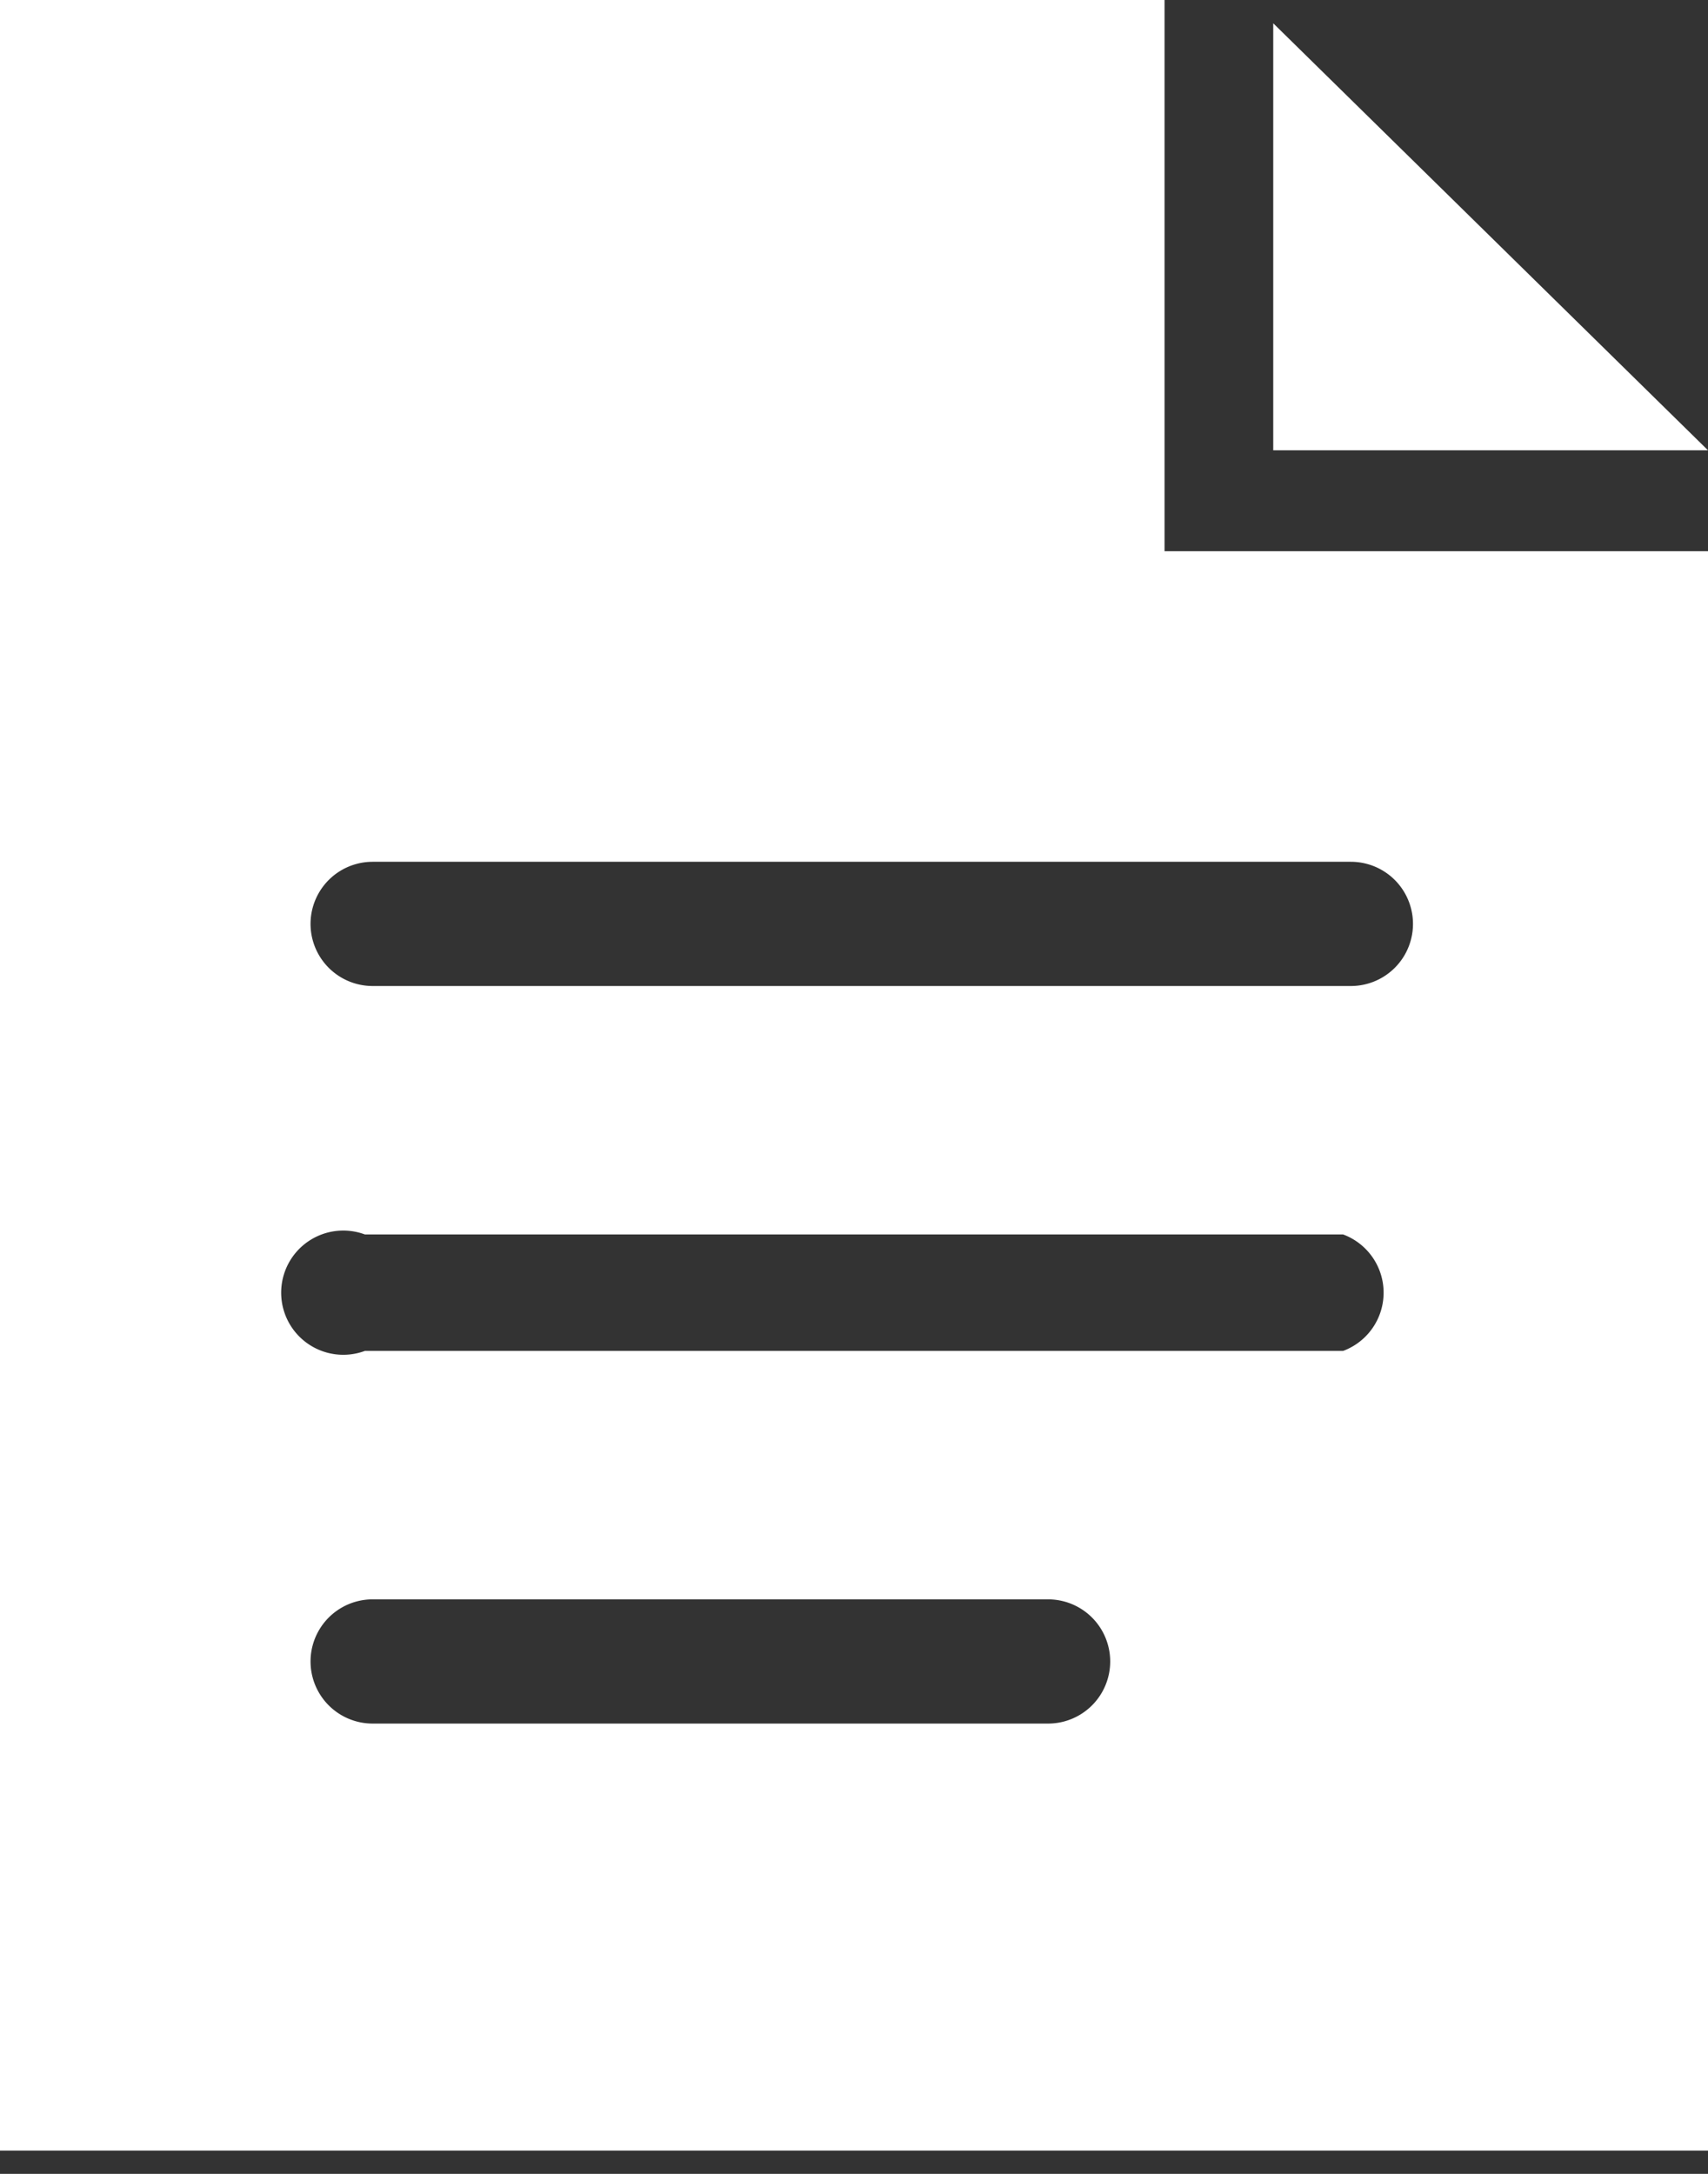 <svg xmlns="http://www.w3.org/2000/svg" viewBox="0 0 22 28">
  <rect x="0" y="0" width="22" height="28" fill="#333333" stroke="none"/>
  <path fill="#fff" d="M16.4.3v5.5H22Z"/>
  <path fill="#fff" d="M15 7.1V0H0v27.7h22.2V7.1Zm-1.5 15.1H4.8a.8.8 0 1 1 0-1.6h8.7a.8.8 0 1 1 0 1.6m4-4.8H4.7a.8.8 0 1 1 0-1.5h12.6a.8.8 0 0 1 0 1.5m0-4.7H4.8a.8.8 0 1 1 0-1.6h12.6a.8.8 0 0 1 0 1.6"/>
</svg>